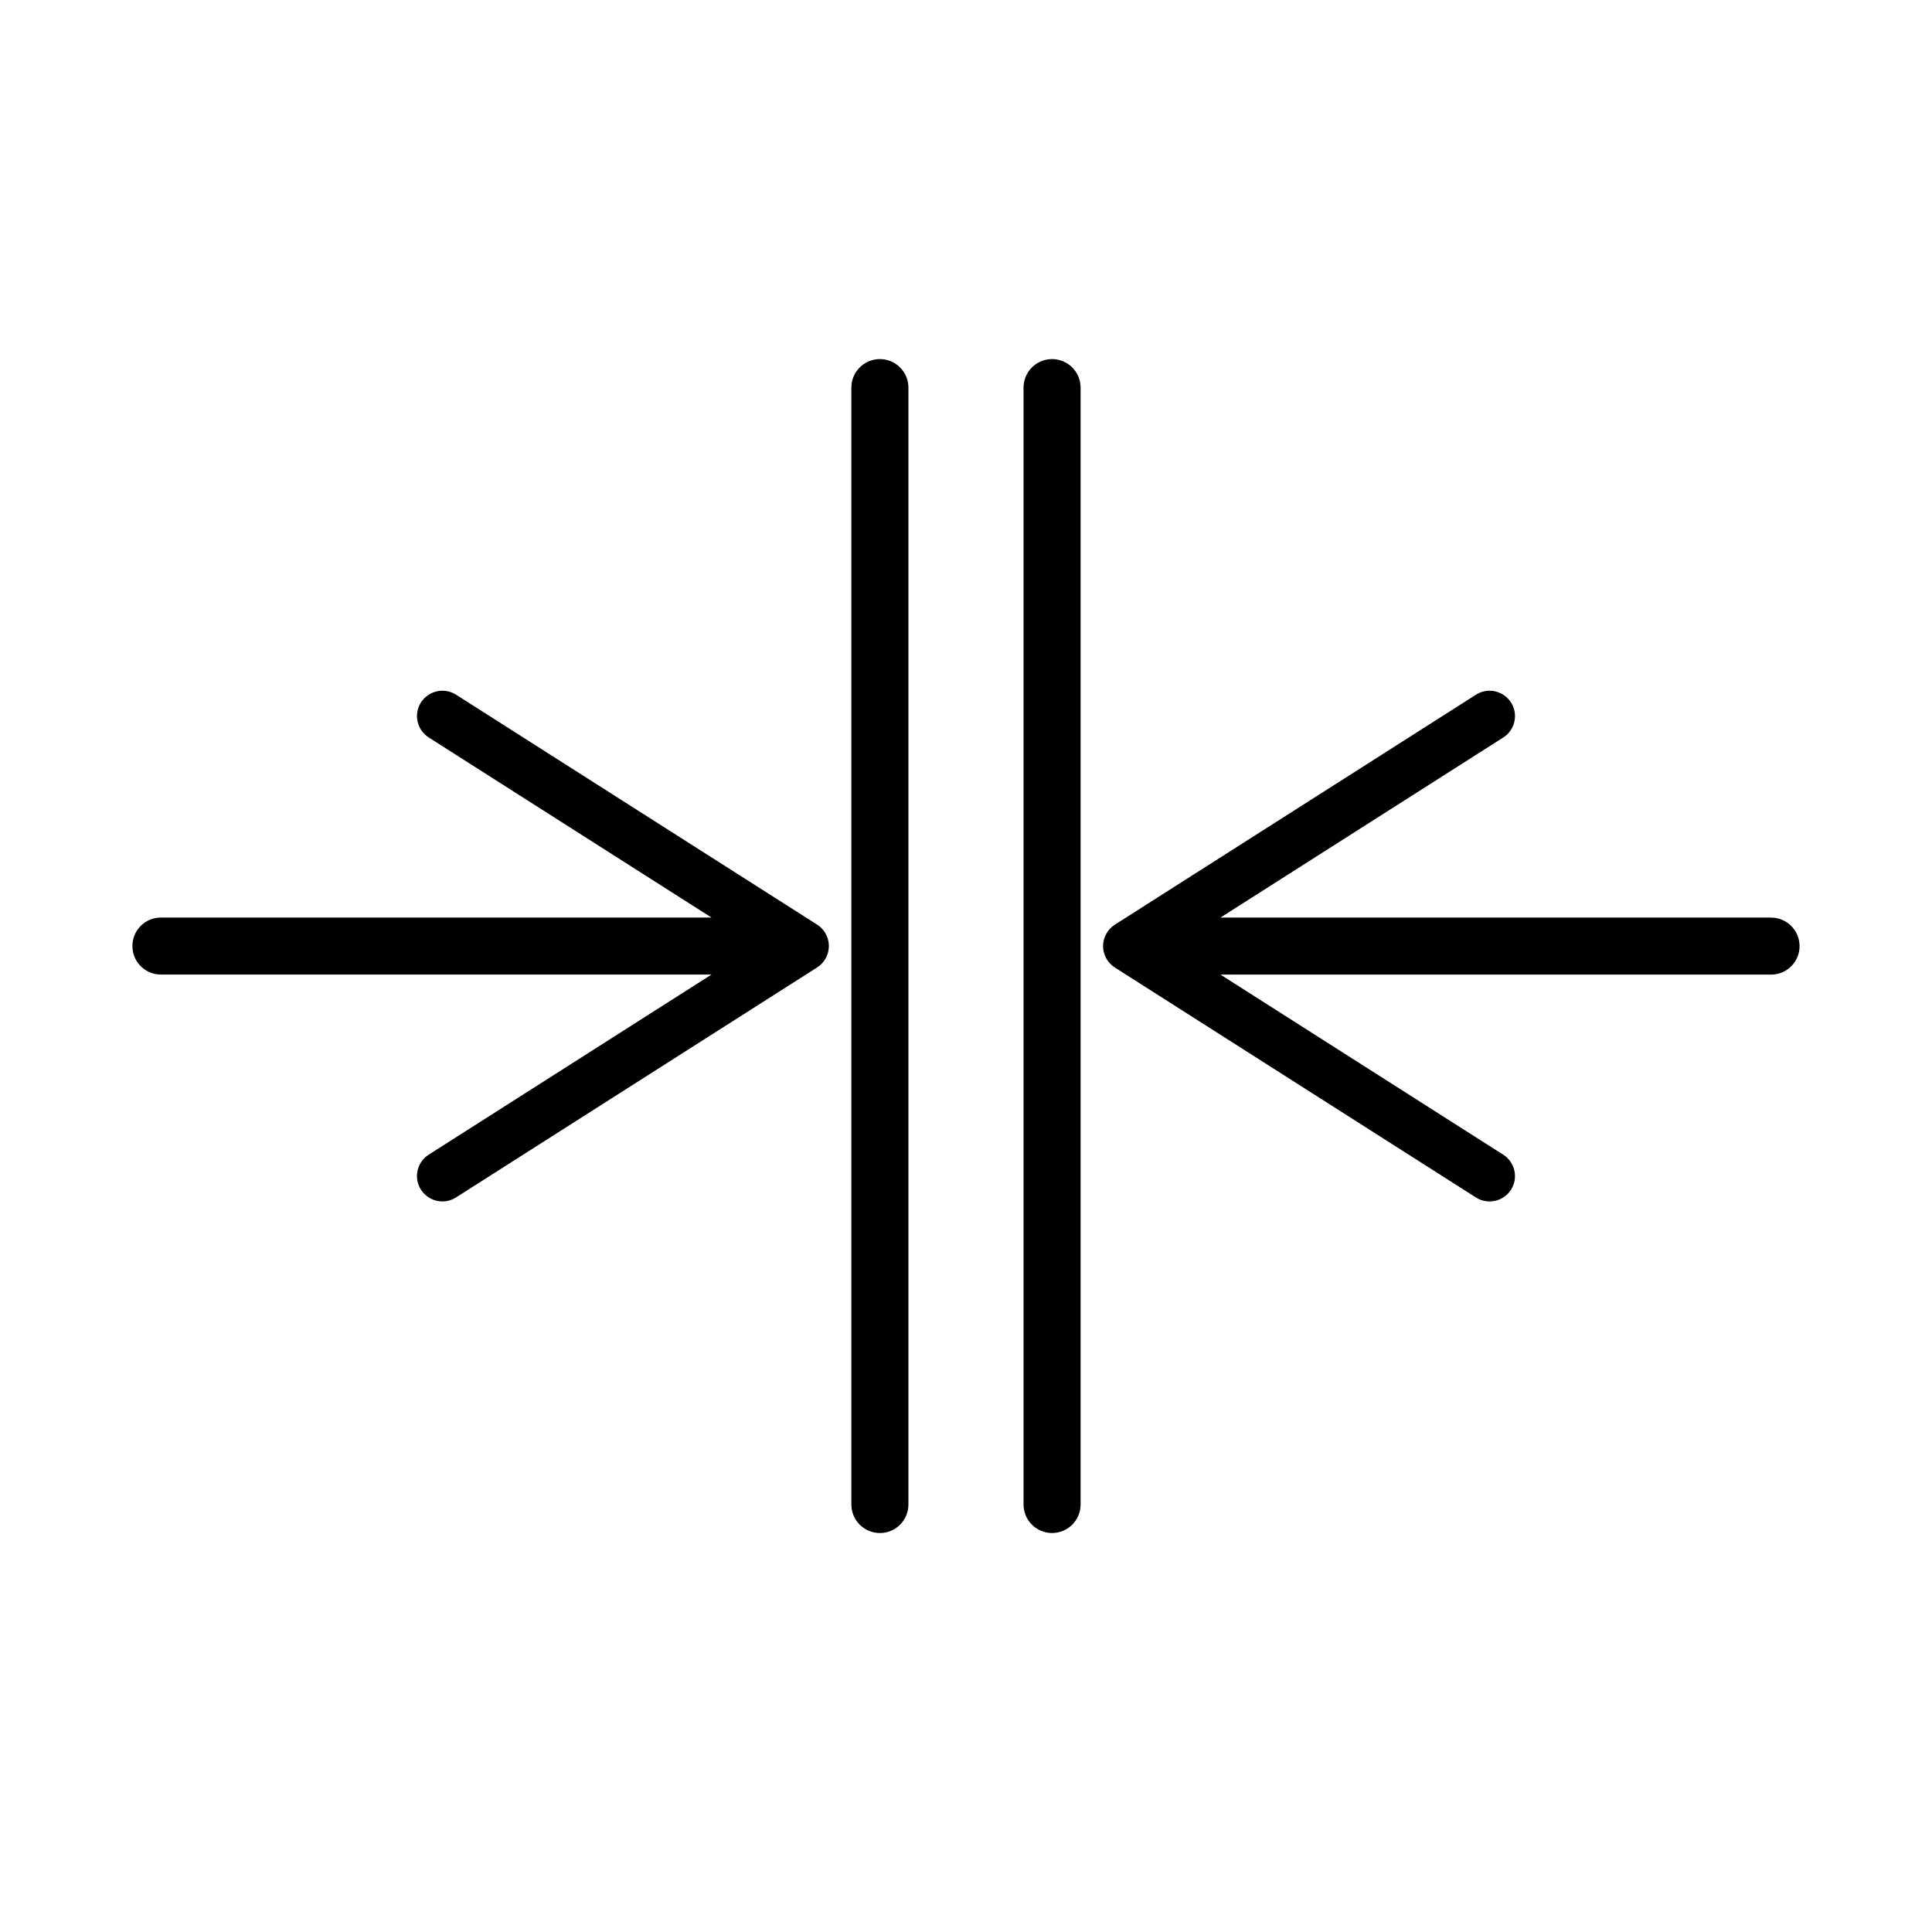 <?xml version="1.0" encoding="UTF-8"?>
<!-- The Best Svg Icon site in the world: iconSvg.co, Visit us! https://iconsvg.co -->
<svg fill="#000000" width="800px" height="800px" version="1.1" viewBox="144 144 512 512" xmlns="http://www.w3.org/2000/svg">
 <g>
  <path d="m613.35 402.28h-145.91l74.93 47.723c3.133 1.996 4.055 6.156 2.062 9.285-1.996 3.125-6.176 4.031-9.285 2.062l-95.707-60.953c-1.941-1.234-3.113-3.375-3.113-5.672 0-2.297 1.18-4.438 3.113-5.672l95.703-60.949c1.117-0.711 2.371-1.055 3.606-1.055 2.223 0 4.398 1.102 5.684 3.113 2 3.125 1.074 7.289-2.062 9.285l-74.938 47.723h145.91c4.176 0 7.559 3.379 7.559 7.559 0 4.168-3.383 7.555-7.551 7.551z"/>
  <path d="m415.25 542.71v-295.99c0-4.176 3.387-7.559 7.559-7.559s7.559 3.379 7.559 7.559v295.99c0 4.172-3.387 7.559-7.559 7.559s-7.559-3.387-7.559-7.559z"/>
  <path d="m186.64 387.16h145.91l-74.93-47.723c-3.133-1.996-4.055-6.156-2.062-9.285 1.996-3.125 6.176-4.031 9.285-2.062l95.707 60.949c1.941 1.234 3.113 3.375 3.113 5.672s-1.18 4.438-3.113 5.672l-95.703 60.953c-1.117 0.711-2.371 1.055-3.606 1.055-2.223 0-4.398-1.102-5.684-3.113-2-3.125-1.074-7.289 2.062-9.285l74.938-47.723h-145.91c-4.176 0-7.559-3.379-7.559-7.559 0-4.172 3.387-7.555 7.551-7.551z"/>
  <path d="m384.74 246.72v295.99c0 4.176-3.387 7.559-7.559 7.559s-7.559-3.379-7.559-7.559v-295.99c0-4.172 3.387-7.559 7.559-7.559 4.176 0.004 7.559 3.391 7.559 7.559z"/>
 </g>
</svg>
